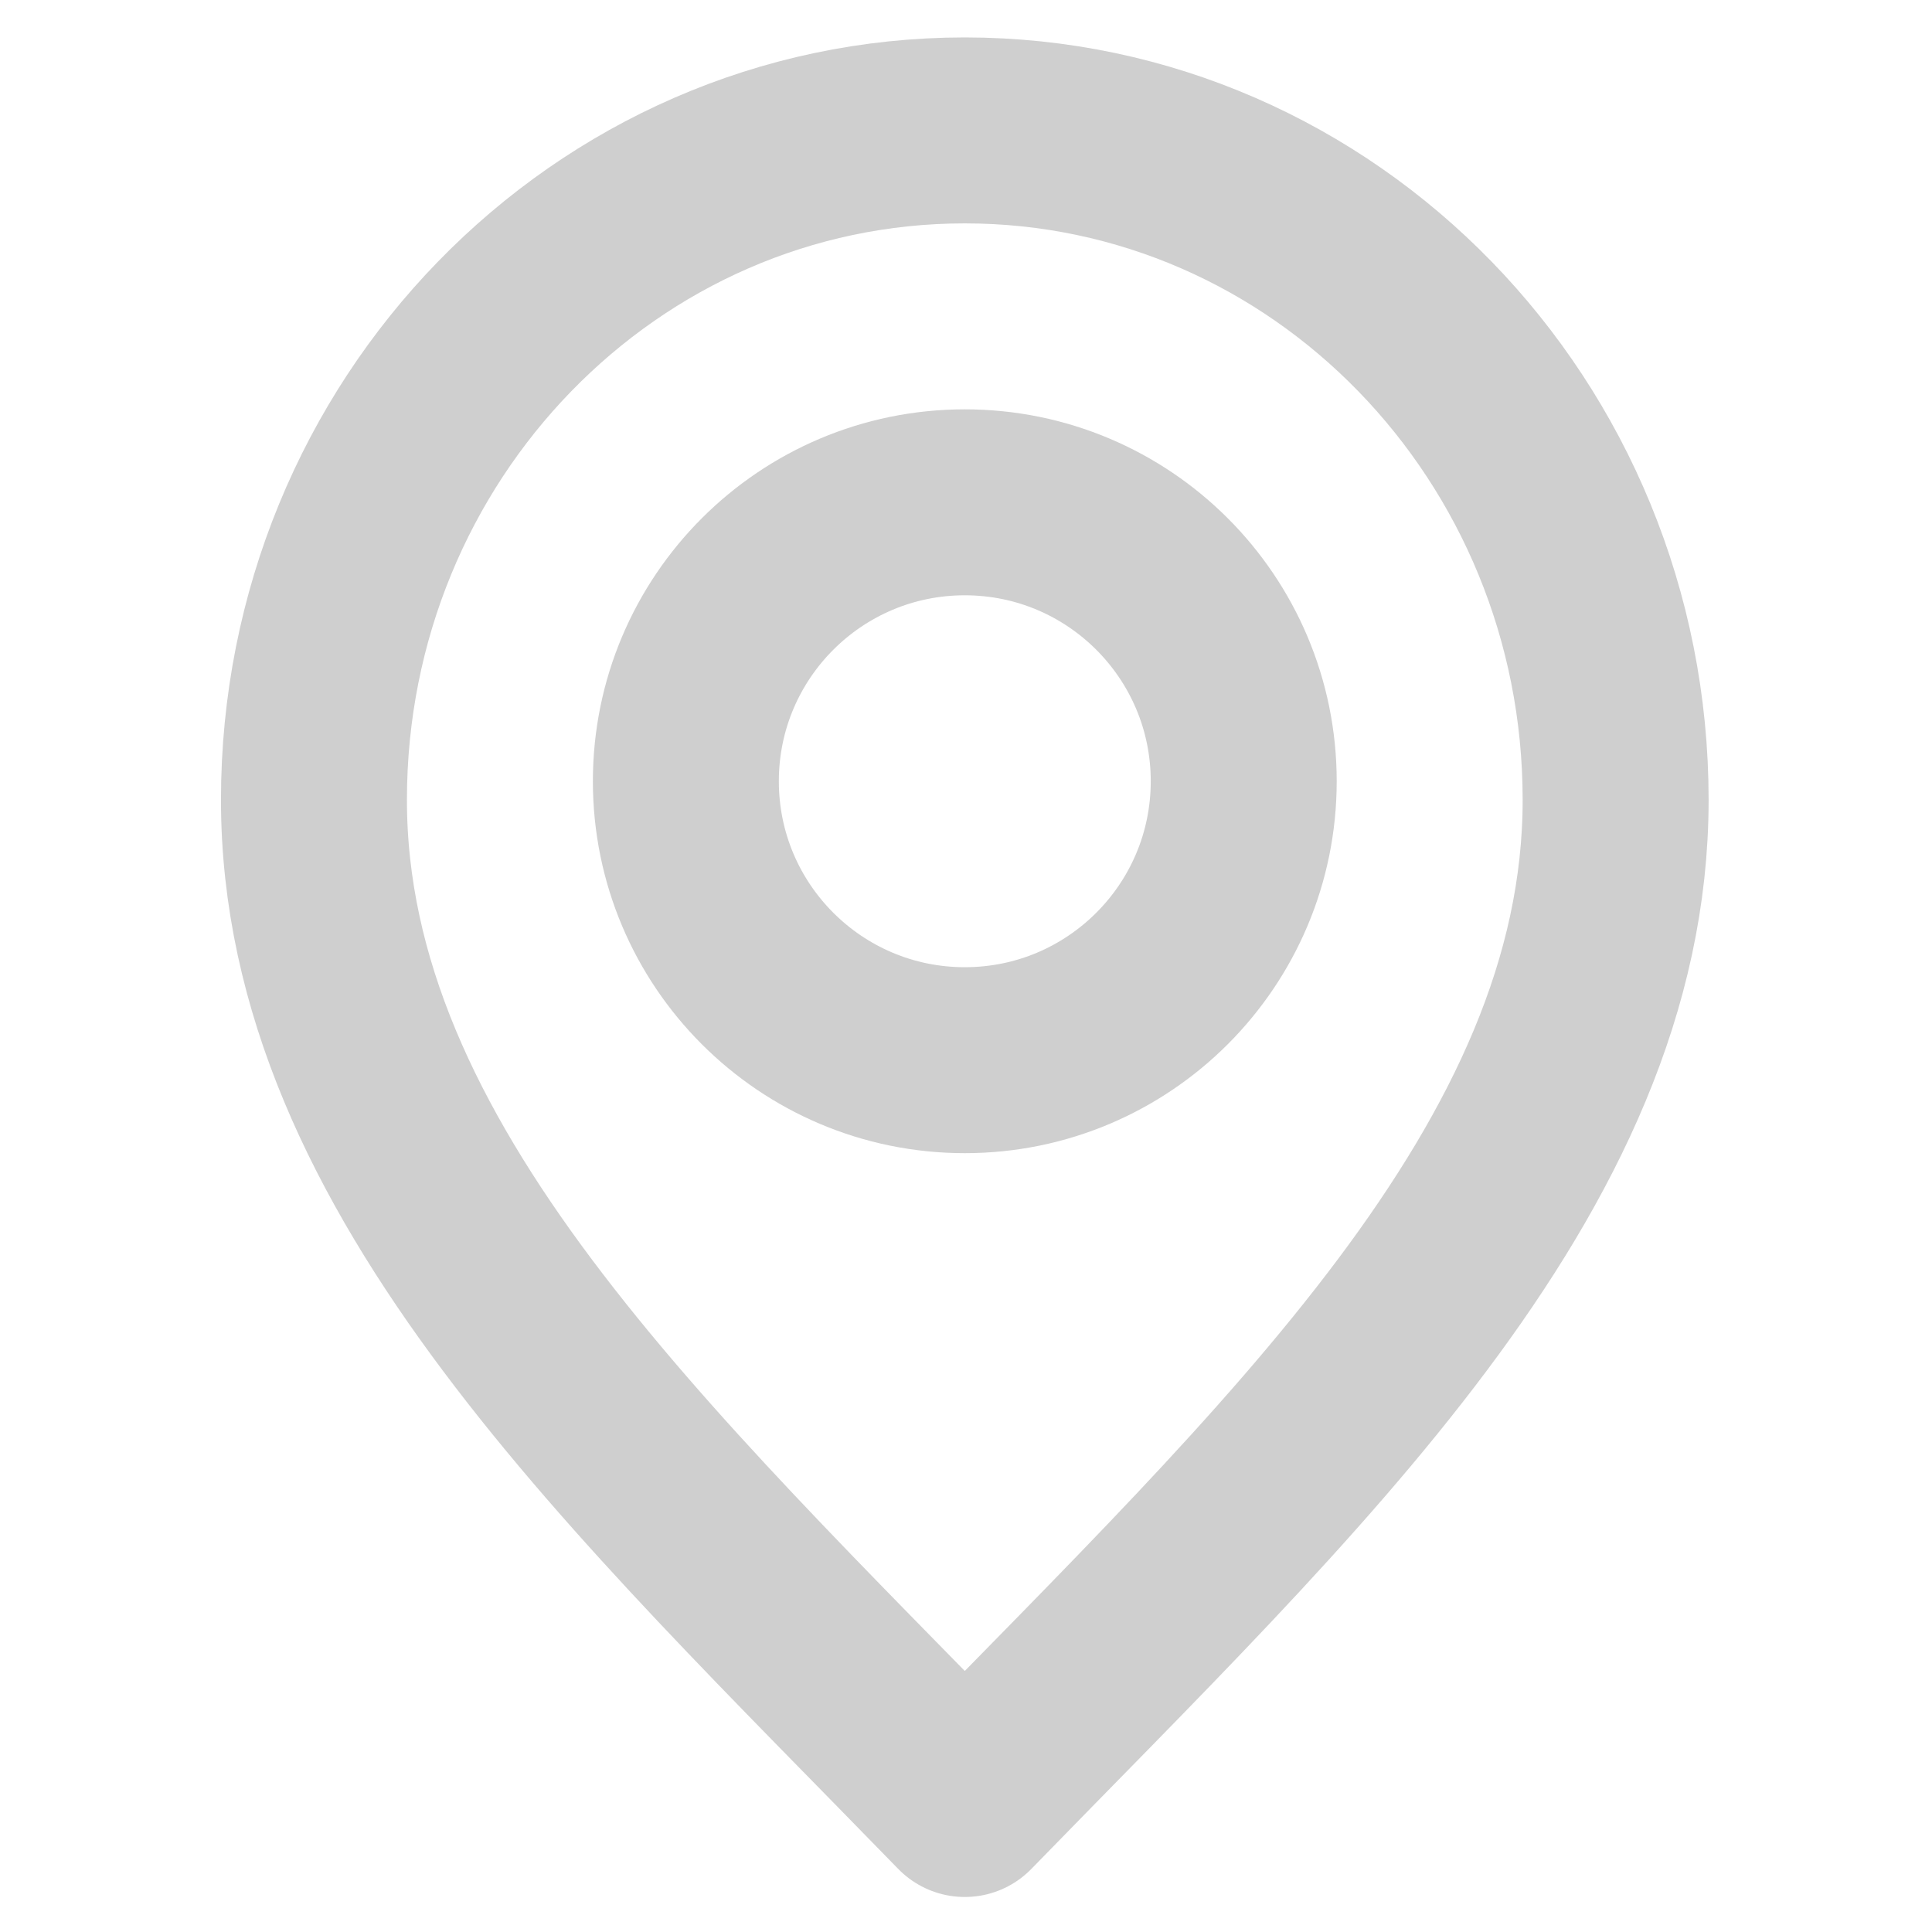 <?xml version="1.0" encoding="UTF-8"?> <!-- Generated by Pixelmator Pro 3.4.1 --> <svg xmlns="http://www.w3.org/2000/svg" width="800" height="800" viewBox="0 0 800 800"> <g id="g1"> <path id="path1" fill="none" stroke="#cfcfcf" stroke-width="77" stroke-linecap="round" stroke-linejoin="round" d="M 399.5 747 C 534.25 608.4 669 484.291 669 331.2 C 669 178.107 548.341 54 399.5 54 C 250.659 54 130 178.107 130 331.2 C 130 484.291 264.75 608.4 399.5 747 Z"></path> <path id="path2" fill="none" stroke="#cfcfcf" stroke-width="77" stroke-linecap="round" stroke-linejoin="round" d="M 399.5 439 C 463.291 439 515 387.291 515 323.5 C 515 259.711 463.291 208 399.5 208 C 335.709 208 284 259.711 284 323.5 C 284 387.291 335.709 439 399.5 439 Z"></path> </g> </svg> 